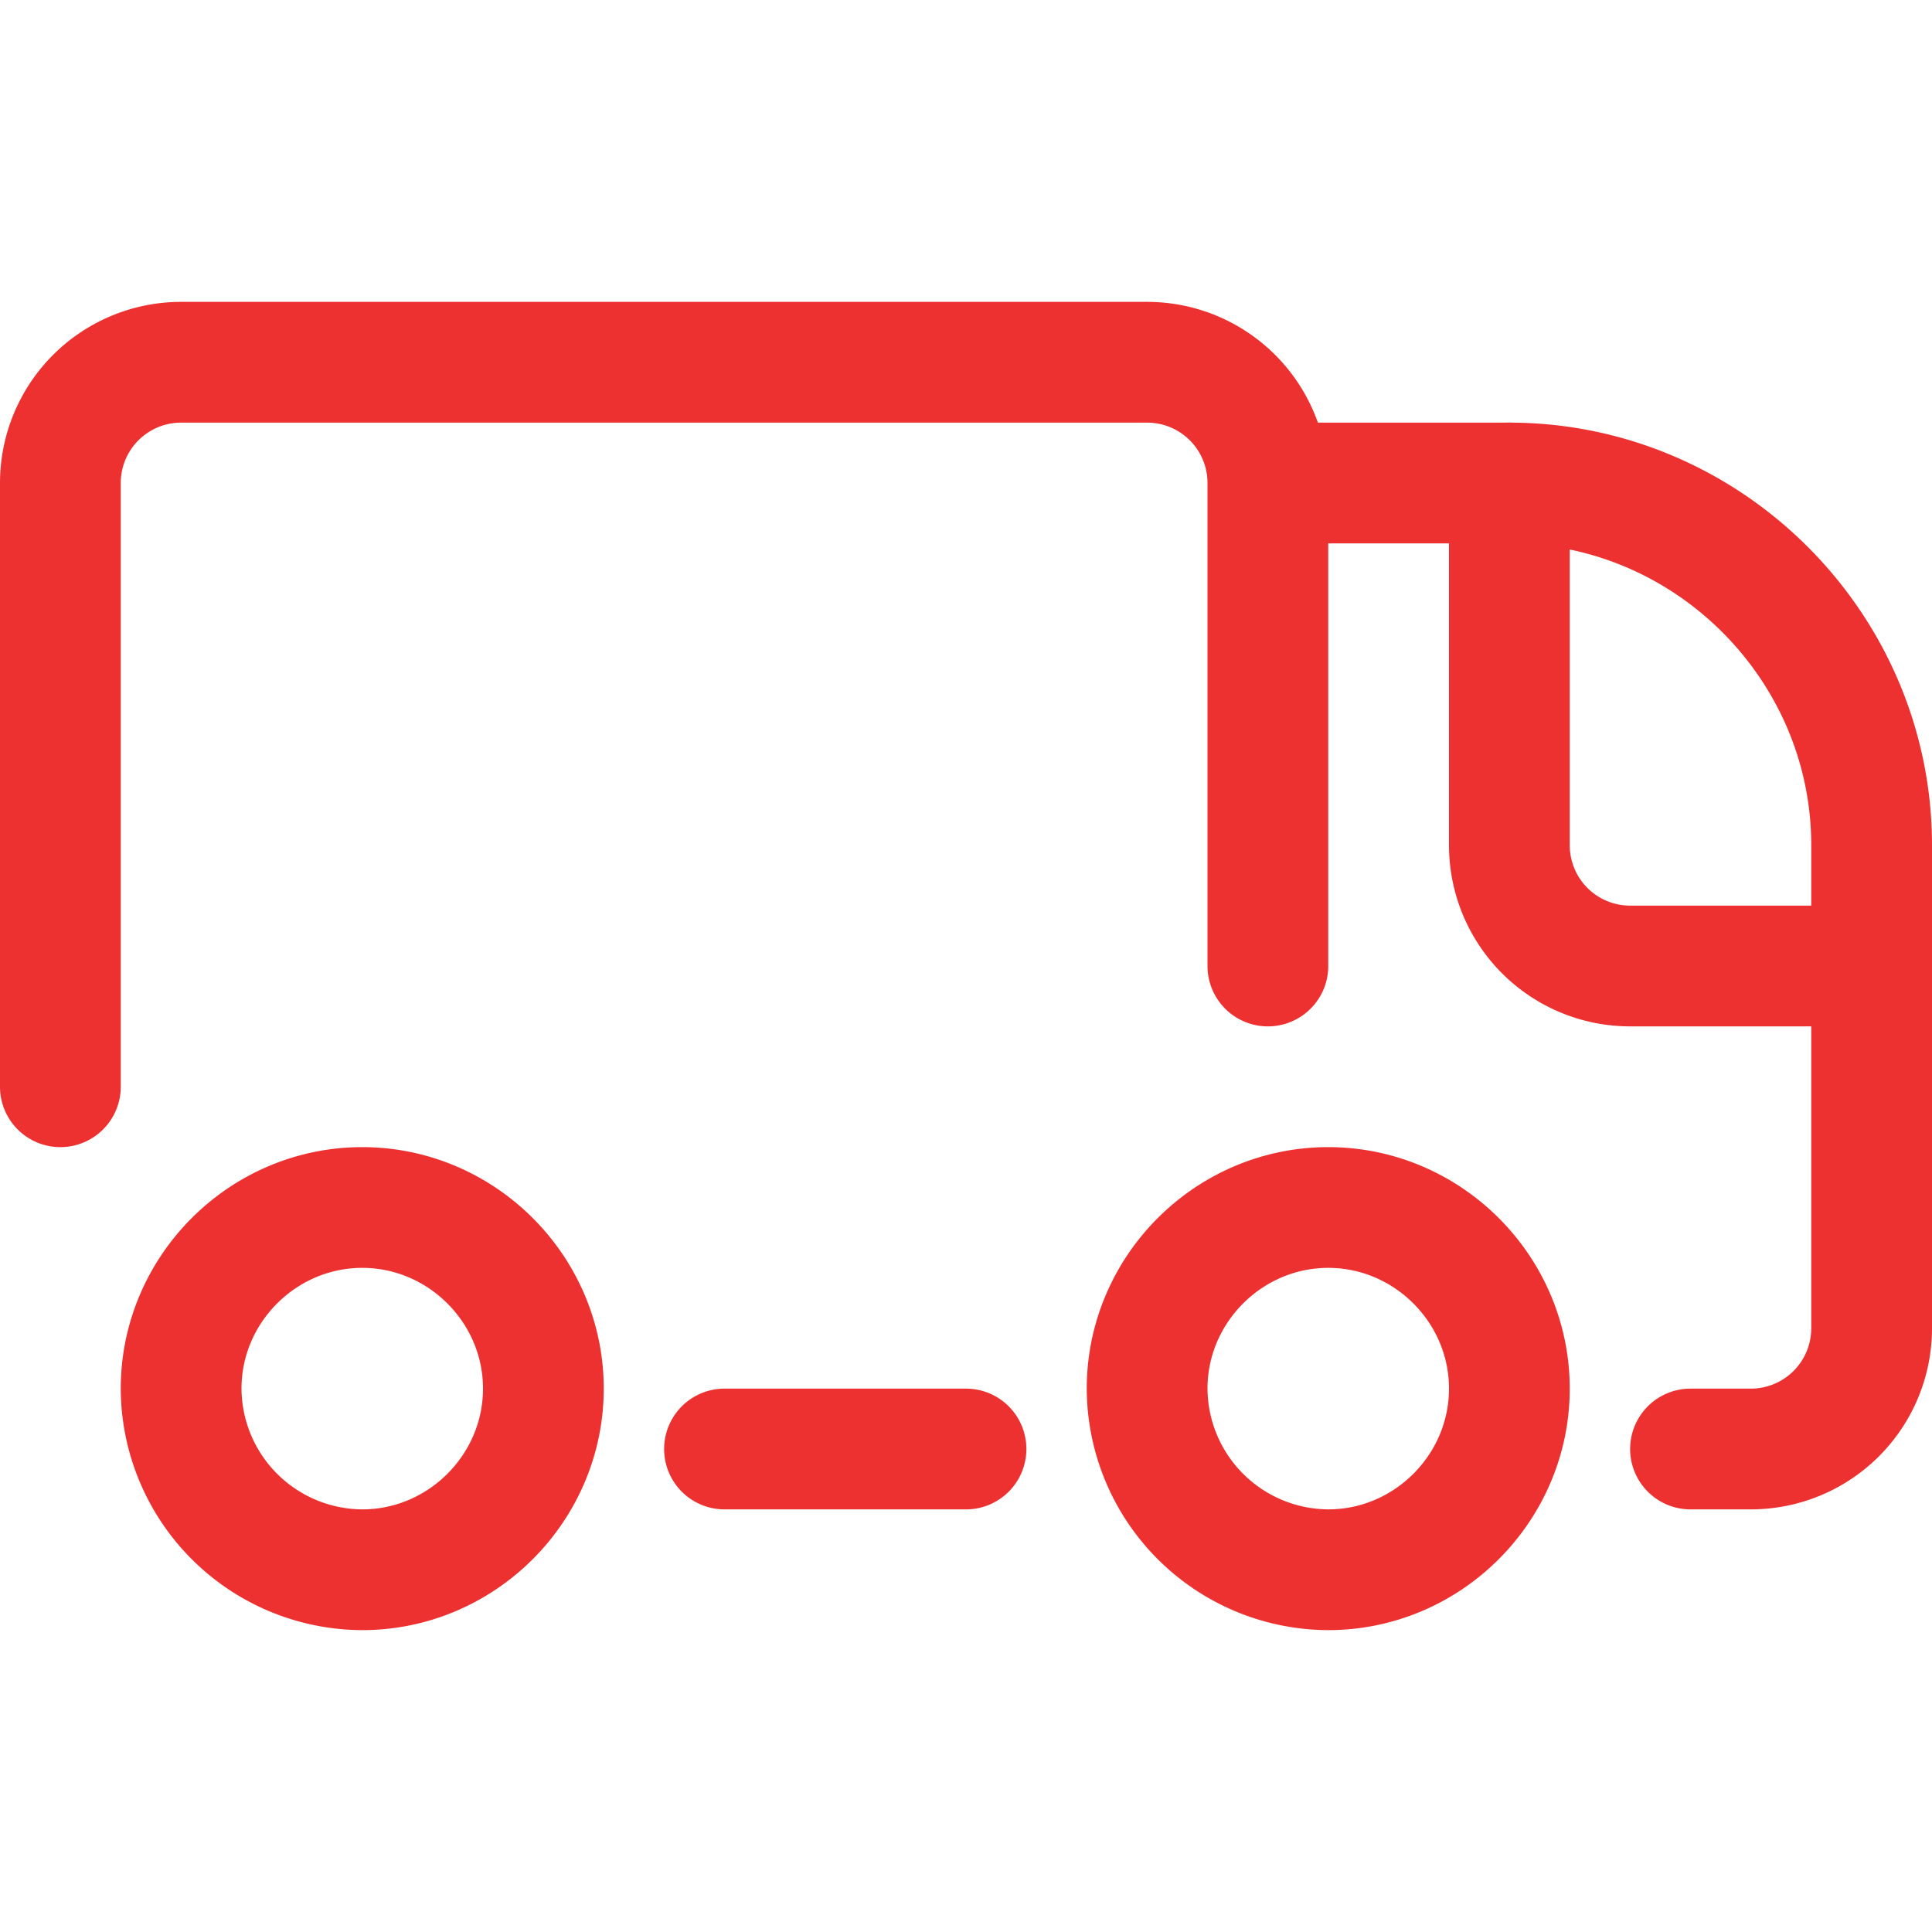<svg xmlns="http://www.w3.org/2000/svg" viewBox="0 0 48 48"><g fill="none" stroke="#ed3131" stroke-linecap="round" stroke-linejoin="round" stroke-width="3"><path d="M1.5 27V12a3 3 0 0 1 3-3h24a3 3 0 0 1 3 3v12m0 0V12h6c4.94 0 9 4.06 9 9v12a3 3 0 0 1-3 3H42"/><path d="M46.5 24h-6a3 3 0 0 1-3-3v-9m0 22.5c0 2.47-2.03 4.5-4.5 4.5a4.52 4.52 0 0 1-4.5-4.5c0-2.47 2.03-4.5 4.5-4.5s4.5 2.03 4.5 4.5Zm-24 0c0 2.47-2.03 4.5-4.5 4.5a4.52 4.52 0 0 1-4.5-4.5C4.5 32.03 6.53 30 9 30s4.5 2.03 4.5 4.5ZM24 36h-6"/></g></svg>